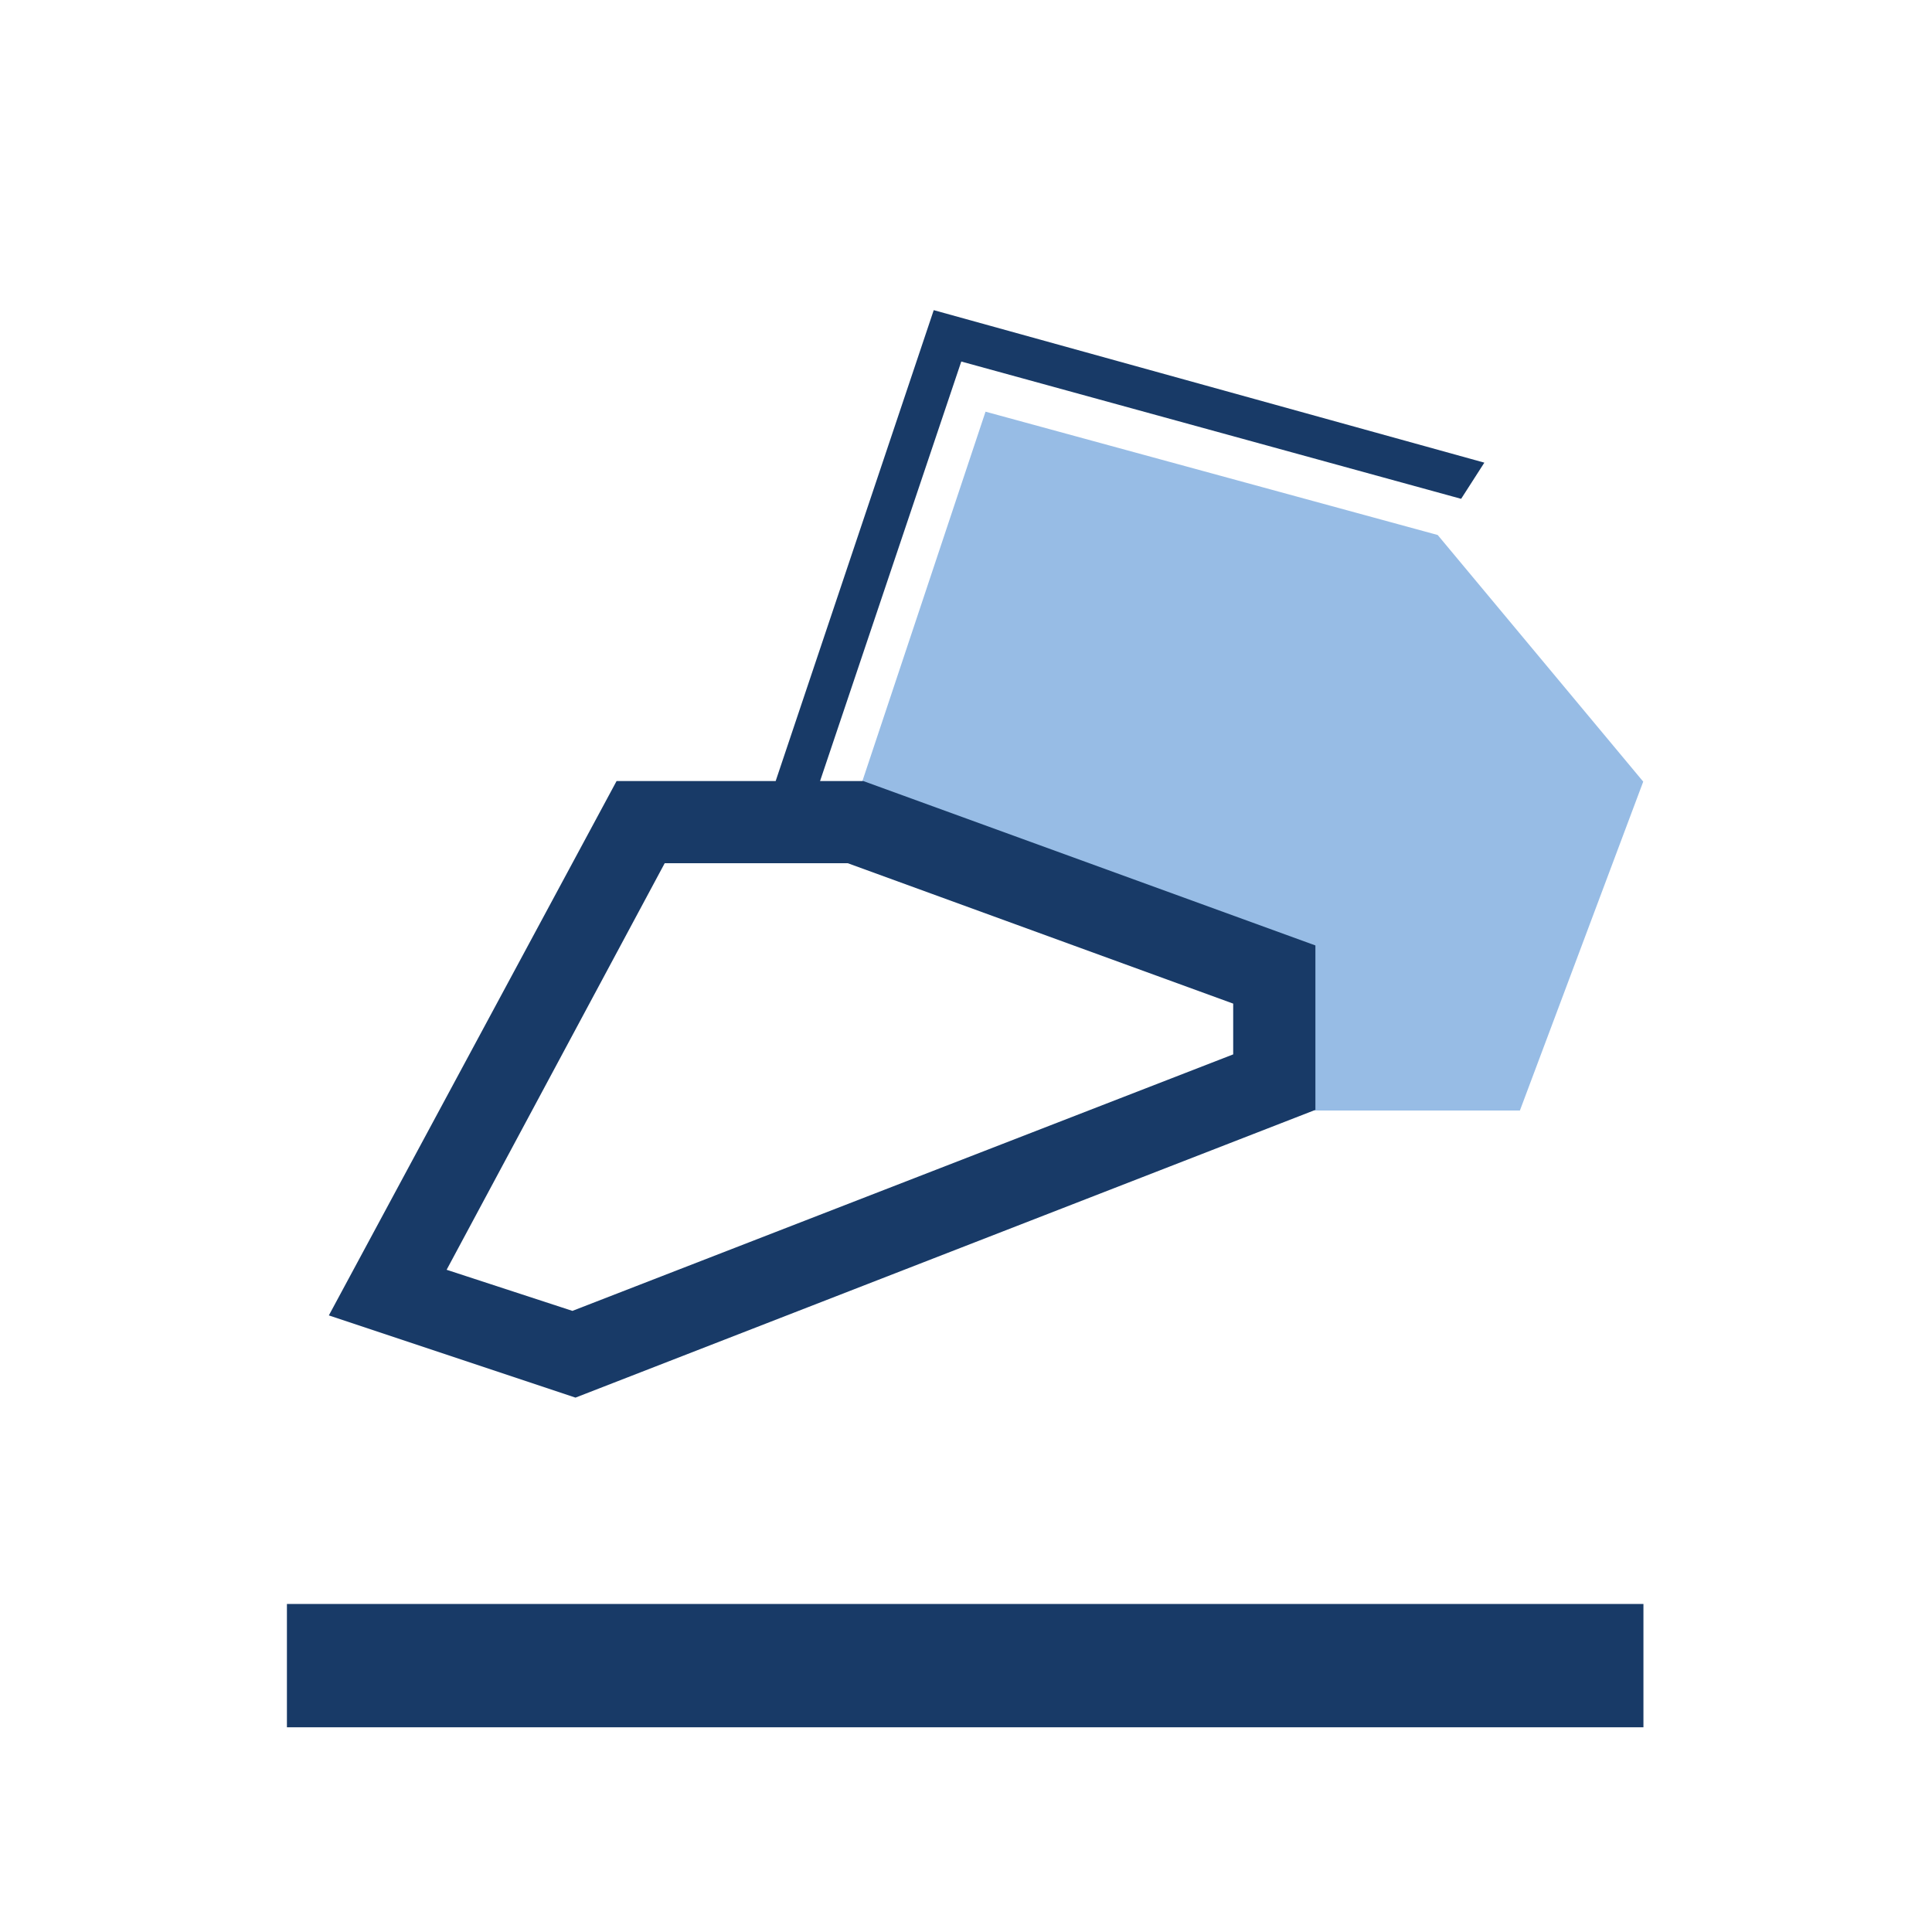<svg xmlns="http://www.w3.org/2000/svg" viewBox="0 0 94 94"><defs><style>.cls-1{fill:#97bce5;}.cls-2{fill:#183a67;}</style></defs><g id="ICONS_bunt" data-name="ICONS bunt"><polygon class="cls-1" points="73.95 54.03 63.95 54.03 63.95 46.03 41.95 38.03 47.95 20.03 69.95 26.03 79.95 38.03 73.95 54.03"/><path class="cls-2" d="M71.09,24.27l1.13-1.76L45.43,15.09,37.74,38H30L16,64l12,4L64,54V46L42,38h-2.1l6.87-20.41ZM60,48.83V51.3L27.85,63.78l-6.12-2L32.34,42h8.91Z"/><rect class="cls-2" x="13.96" y="78.04" width="66" height="6"/></g></svg>